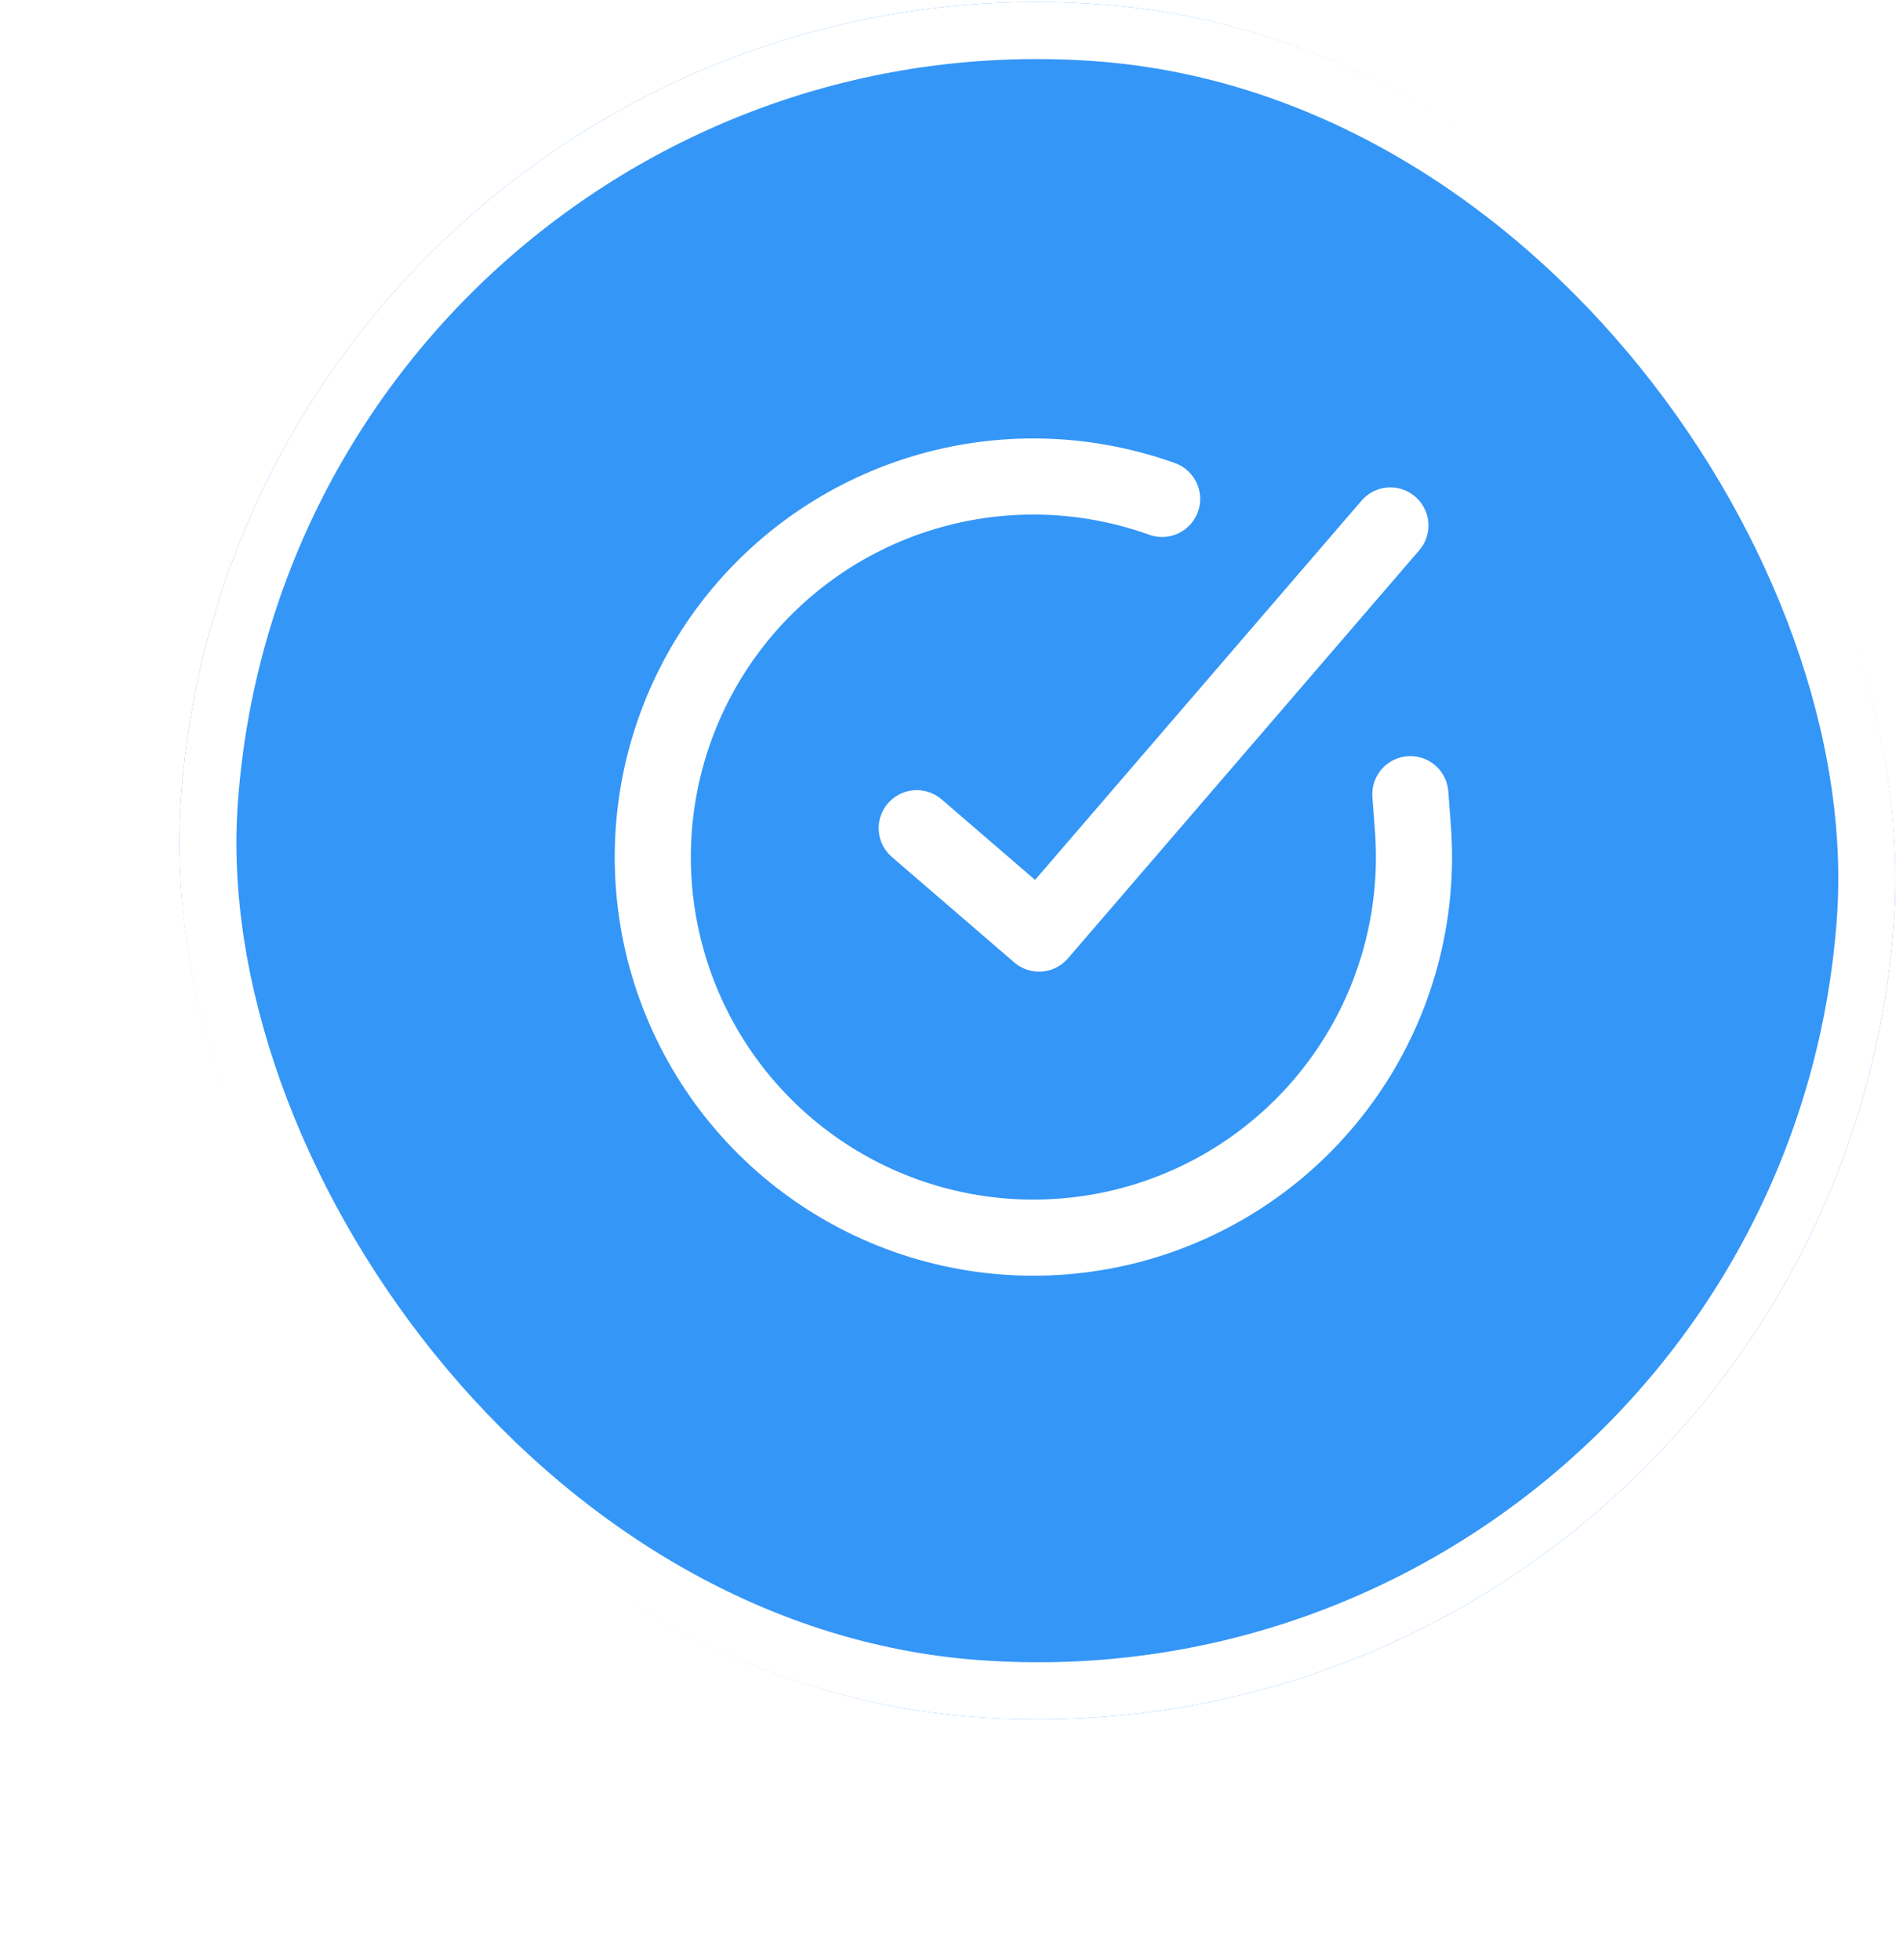 <svg width="100" height="103" viewBox="0 0 100 103" fill="none" xmlns="http://www.w3.org/2000/svg">
<g filter="url(#filter0_d_32_107)">
<rect x="6.725" y="6" width="90.246" height="90.246" rx="45.123" transform="rotate(4.094 6.725 6)" fill="#3496F7"/>
<rect x="8.114" y="7.603" width="87.246" height="87.246" rx="43.623" transform="rotate(4.094 8.114 7.603)" stroke="white" stroke-width="3"/>
<path d="M68.112 50.735L68.249 52.57C68.566 56.871 67.484 61.16 65.165 64.796C62.846 68.432 59.413 71.221 55.379 72.747C51.345 74.273 46.926 74.454 42.781 73.263C38.636 72.073 34.987 69.574 32.378 66.14C29.769 62.705 28.34 58.52 28.304 54.207C28.268 49.894 29.627 45.686 32.178 42.209C34.73 38.731 38.337 36.172 42.462 34.913C46.587 33.653 51.008 33.761 55.067 35.219M67.063 36.614L48.602 58.061L42.174 52.522" stroke="white" stroke-width="4" stroke-linecap="round" stroke-linejoin="round"/>
</g>
<defs>
<filter id="filter0_d_32_107" x="0.281" y="-3" width="102.459" height="105.459" filterUnits="userSpaceOnUse" color-interpolation-filters="sRGB">
<feFlood flood-opacity="0" result="BackgroundImageFix"/>
<feColorMatrix in="SourceAlpha" type="matrix" values="0 0 0 0 0 0 0 0 0 0 0 0 0 0 0 0 0 0 127 0" result="hardAlpha"/>
<feOffset dx="6" dy="-9"/>
<feComposite in2="hardAlpha" operator="out"/>
<feColorMatrix type="matrix" values="0 0 0 0 0 0 0 0 0 0 0 0 0 0 0 0 0 0 0.15 0"/>
<feBlend mode="normal" in2="BackgroundImageFix" result="effect1_dropShadow_32_107"/>
<feBlend mode="normal" in="SourceGraphic" in2="effect1_dropShadow_32_107" result="shape"/>
</filter>
</defs>
</svg>
